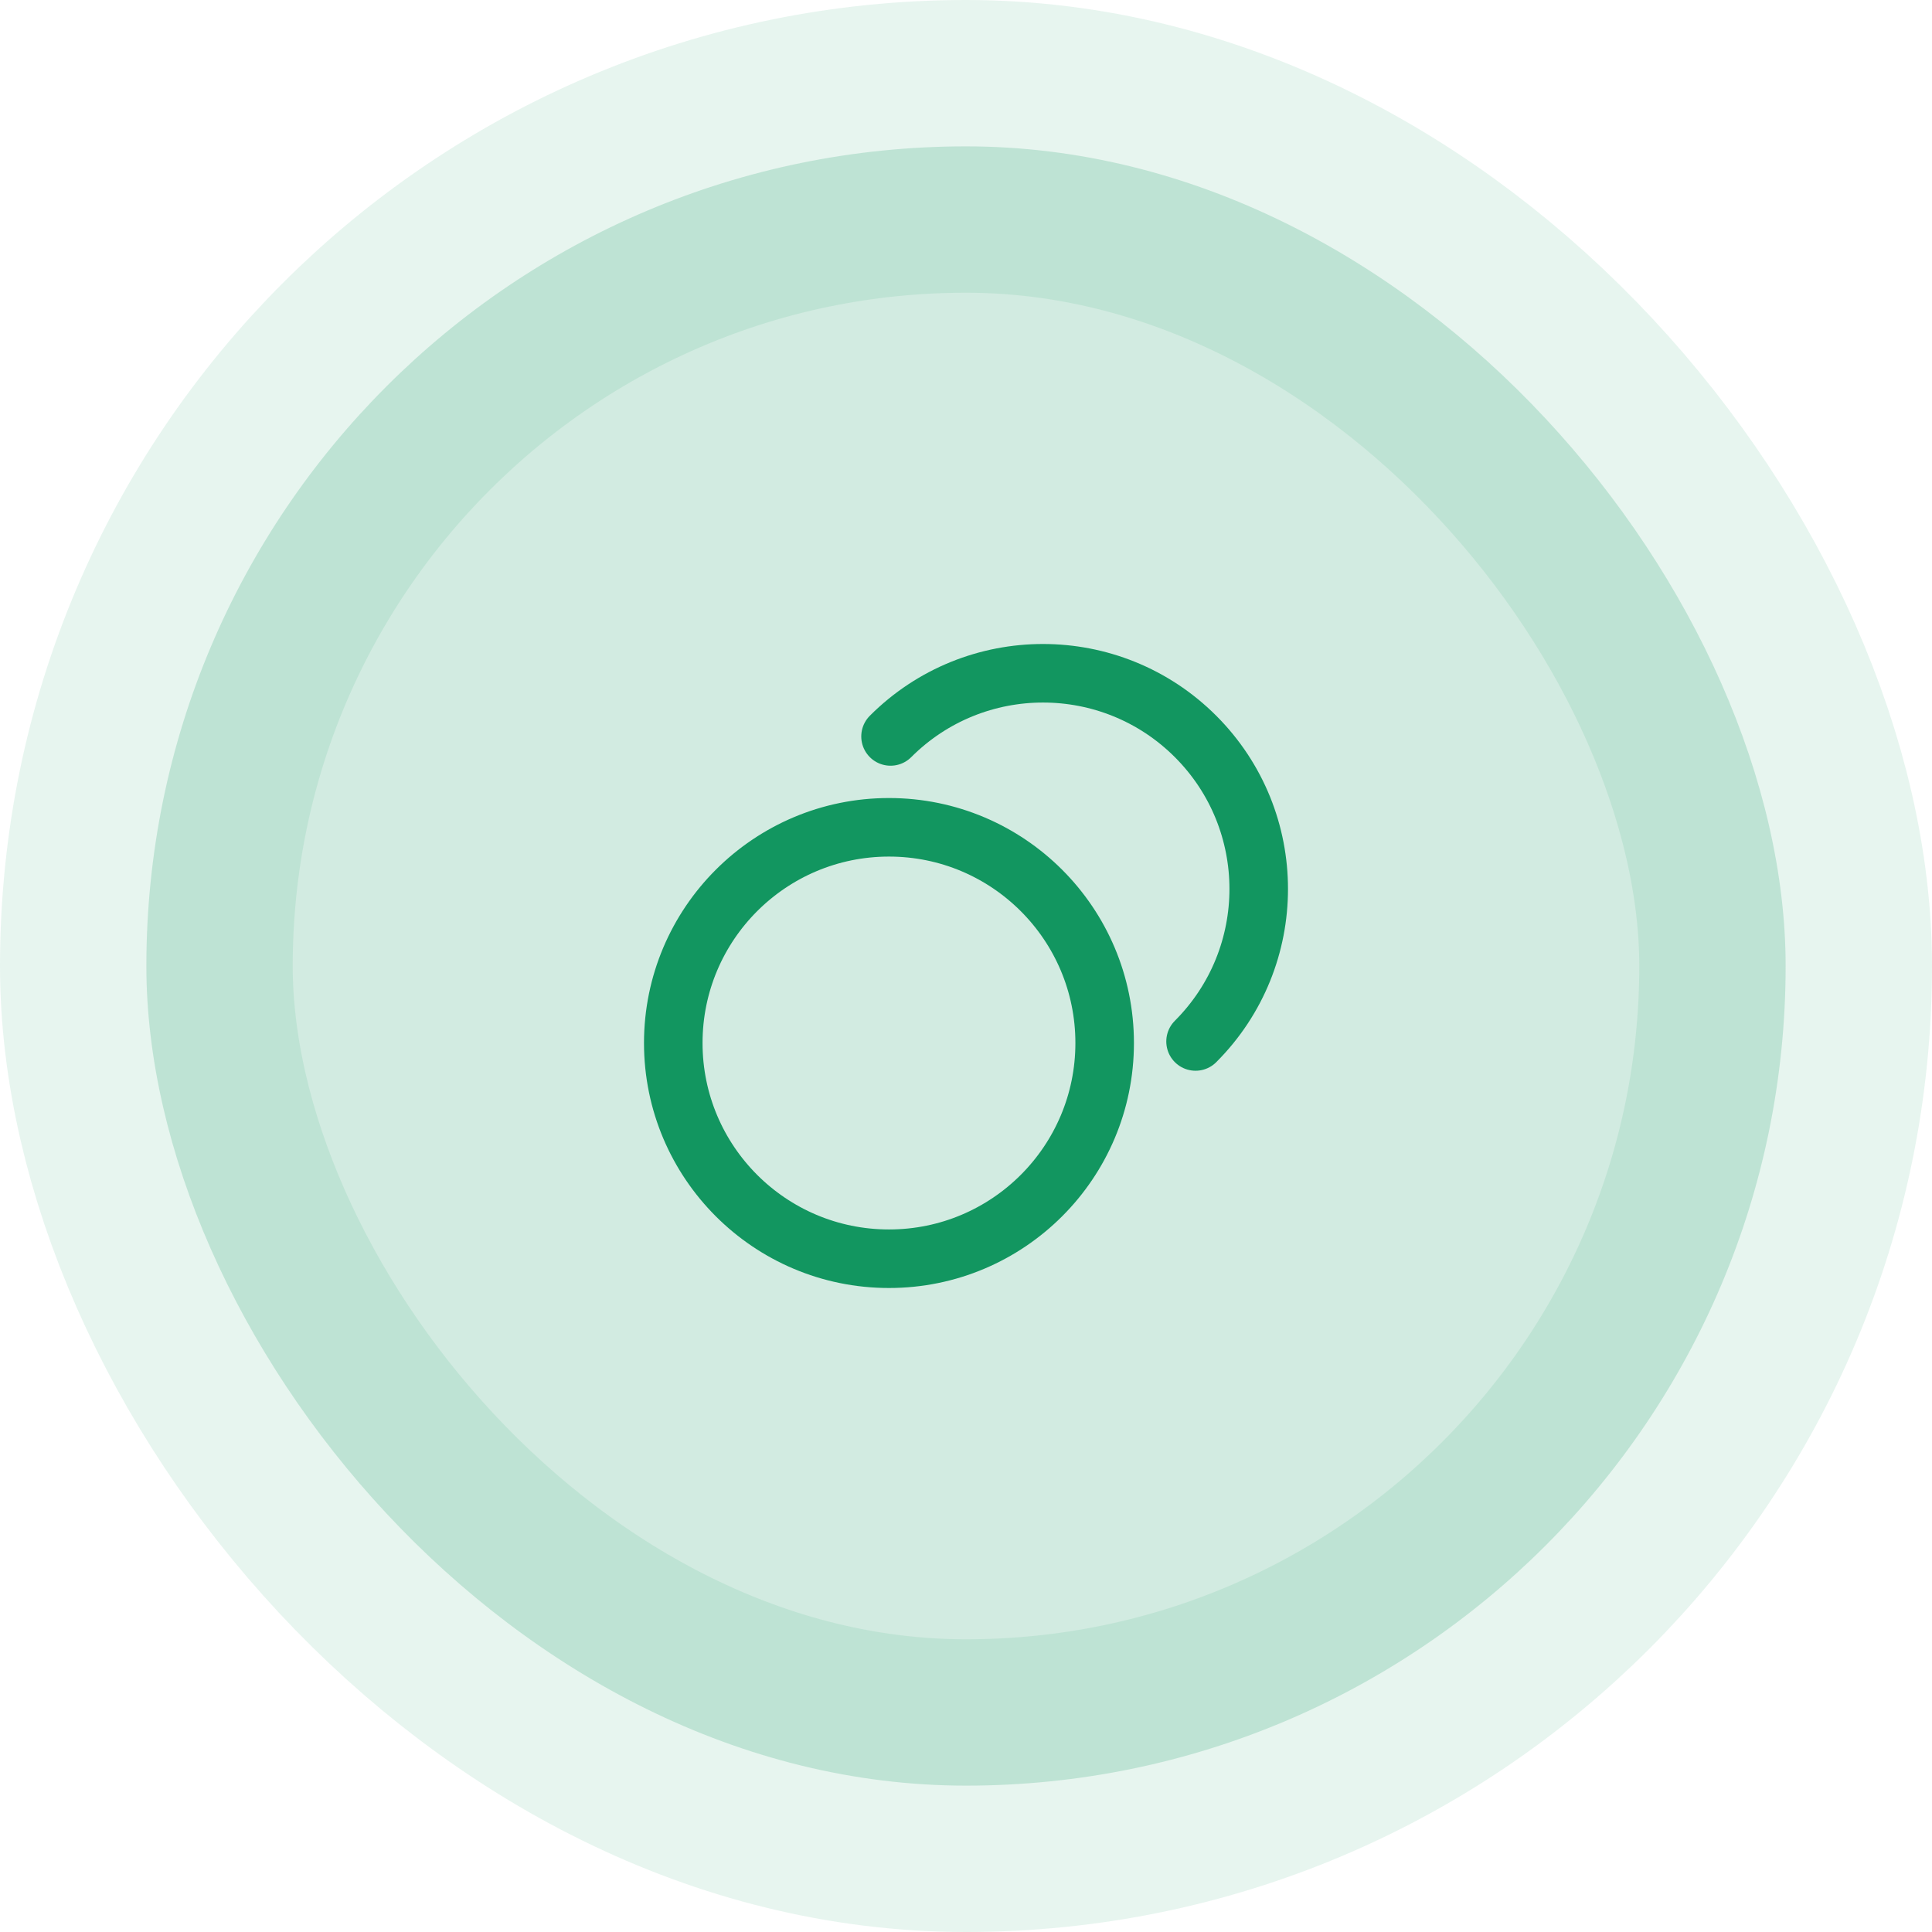 <?xml version="1.0" encoding="UTF-8"?> <svg xmlns="http://www.w3.org/2000/svg" width="66" height="66" viewBox="0 0 66 66" fill="none"> <rect x="5" y="5" width="56" height="56" rx="28" fill="#129660" fill-opacity="0.19"></rect> <path d="M30.422 25.158C33.299 22.28 37.964 22.281 40.842 25.158C43.719 28.035 43.719 32.701 40.842 35.578M37.737 35.631C37.737 39.701 34.438 43 30.369 43C26.299 43 23 39.701 23 35.631C23 31.561 26.299 28.262 30.369 28.262C34.438 28.262 37.737 31.561 37.737 35.631Z" stroke="#129660" stroke-width="2" stroke-linecap="round" stroke-linejoin="round"></path> <rect x="5" y="5" width="56" height="56" rx="28" stroke="#129660" stroke-opacity="0.1" stroke-width="10"></rect> </svg> 